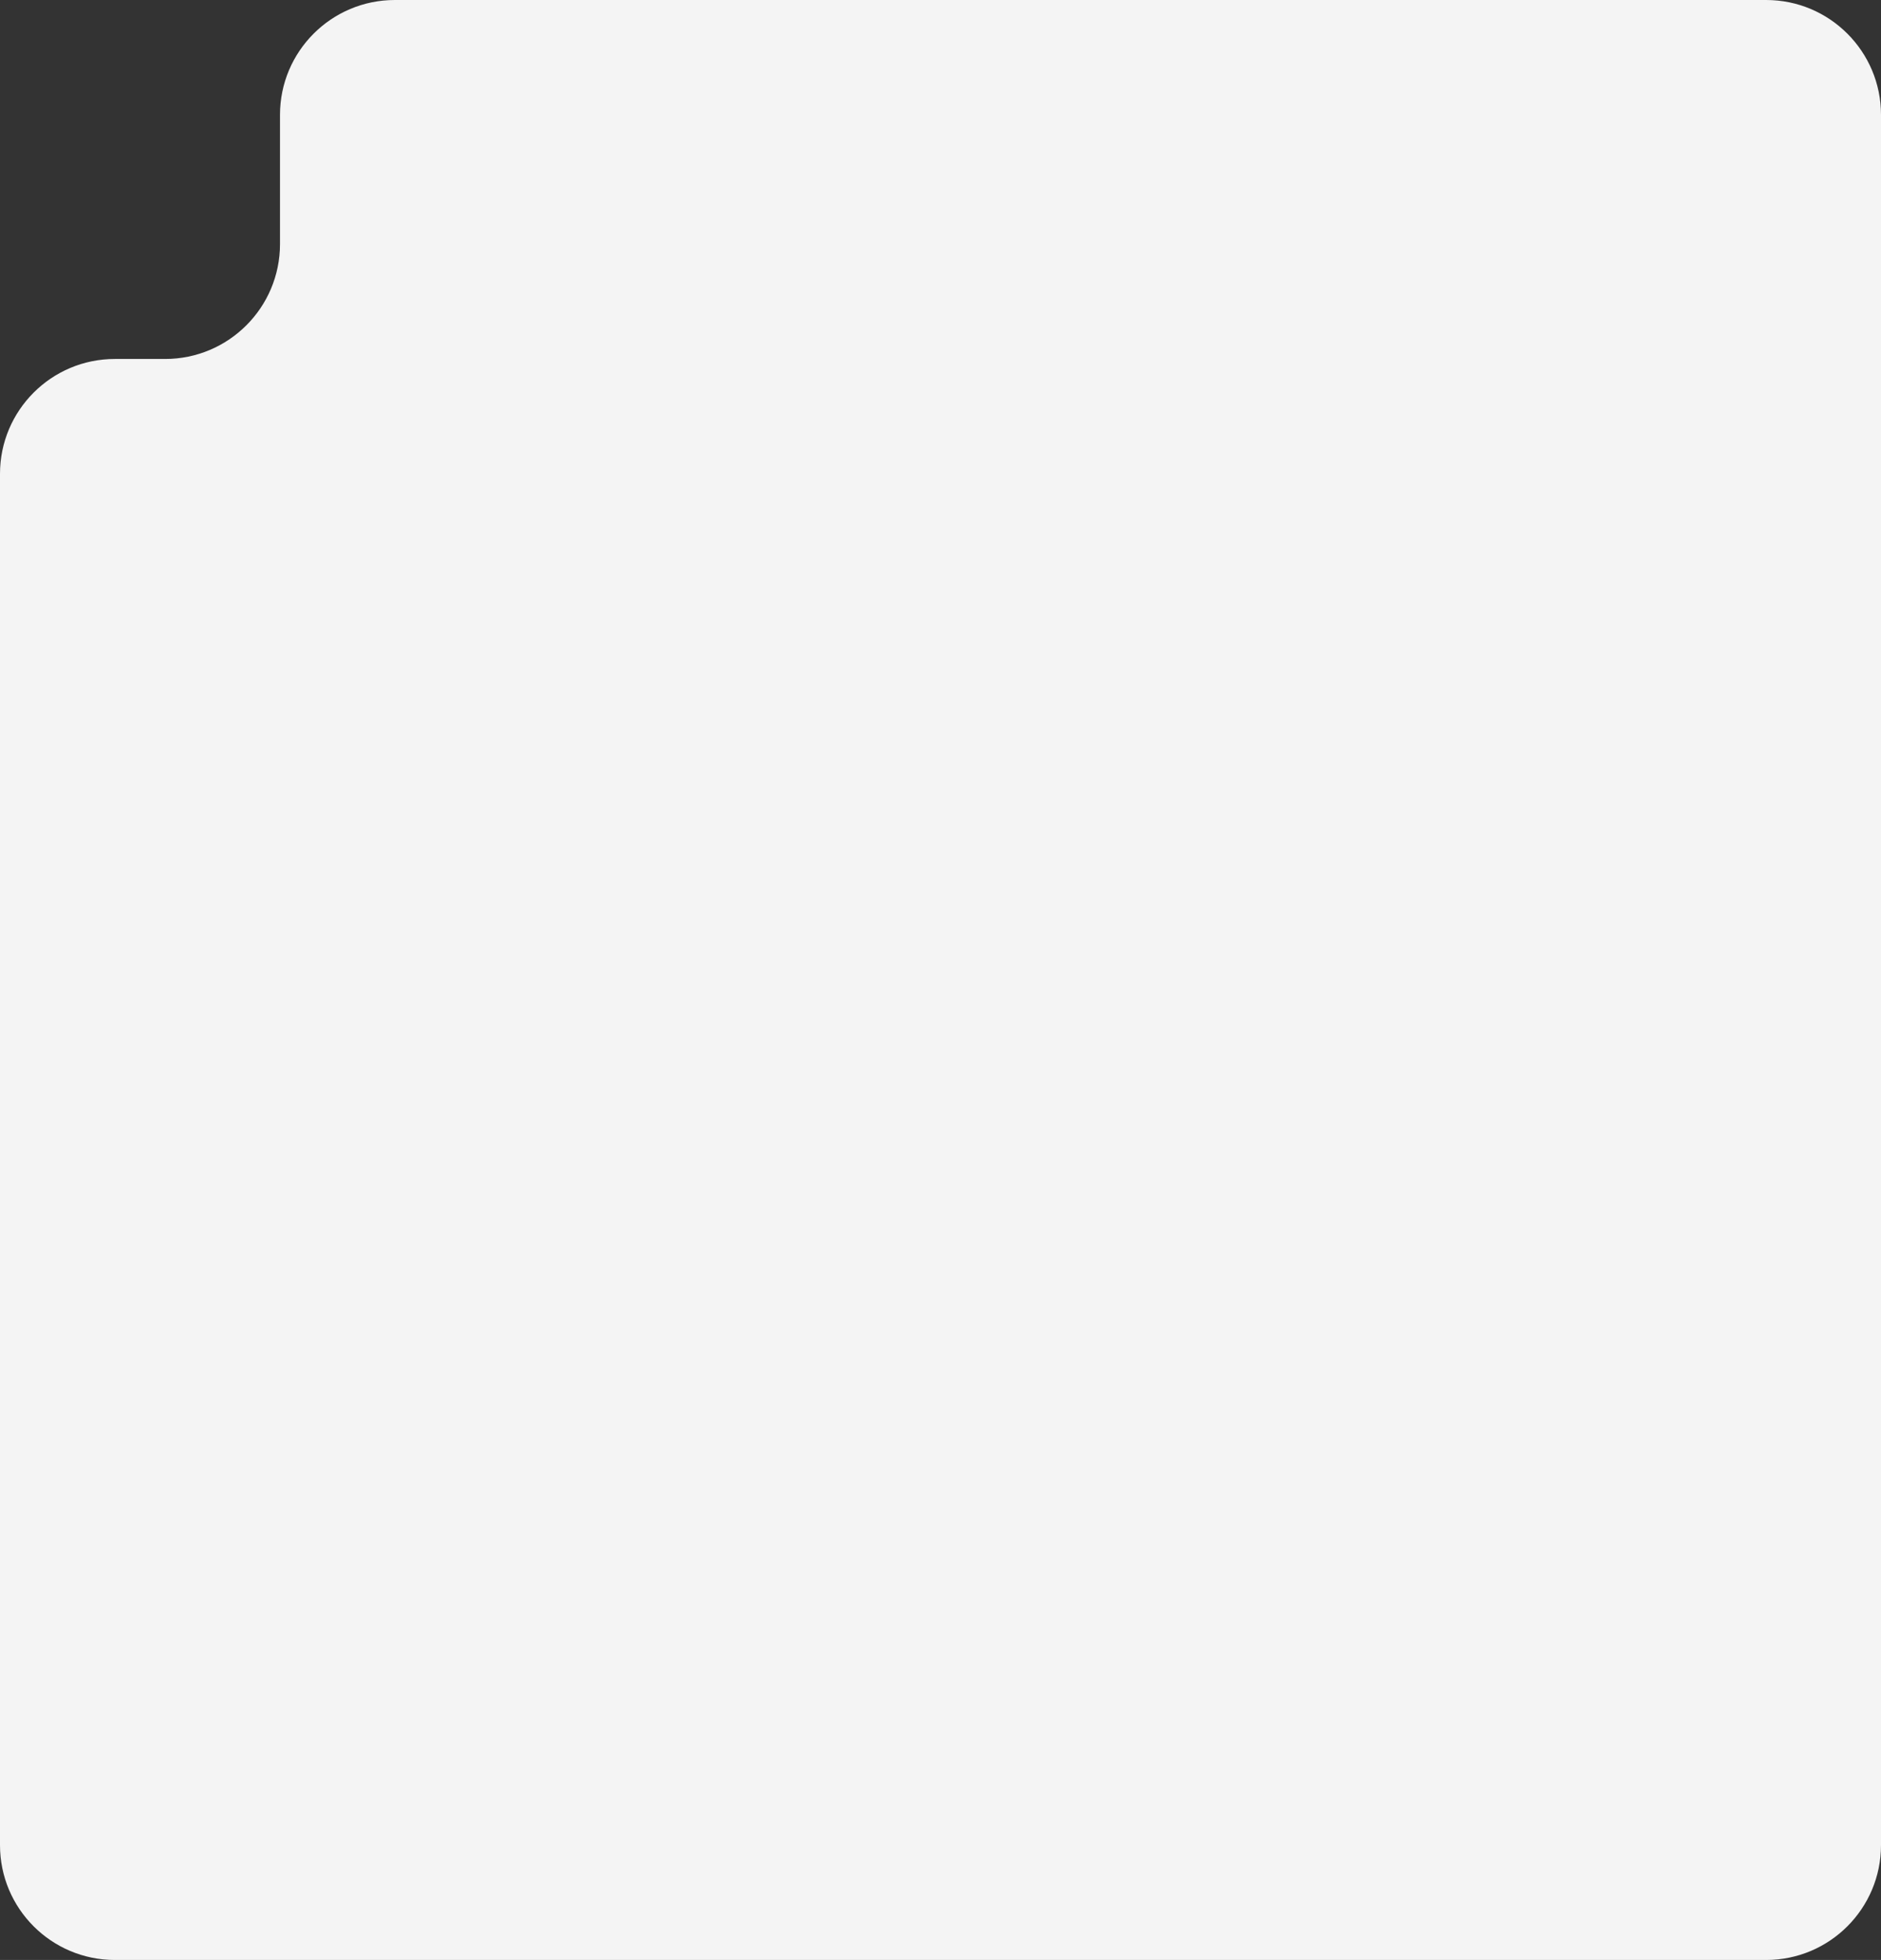 <?xml version="1.0" encoding="UTF-8"?> <svg xmlns="http://www.w3.org/2000/svg" width="262" height="273" viewBox="0 0 262 273" fill="none"><rect x="0" y="0" width="262" height="273" fill="#333333" stroke="none"/><path fill-rule="evenodd" clip-rule="evenodd" d="M262 16C262 7.163 254.837 0 246 0H55C46.163 0 39 7.163 39 16V34C39 42.837 31.837 50 23 50H16C7.163 50 0 57.163 0 66V257C0 265.837 7.163 273 16 273H39H246C254.837 273 262 265.837 262 257V50V16Z" fill="#F4F4F4"></path></svg> 